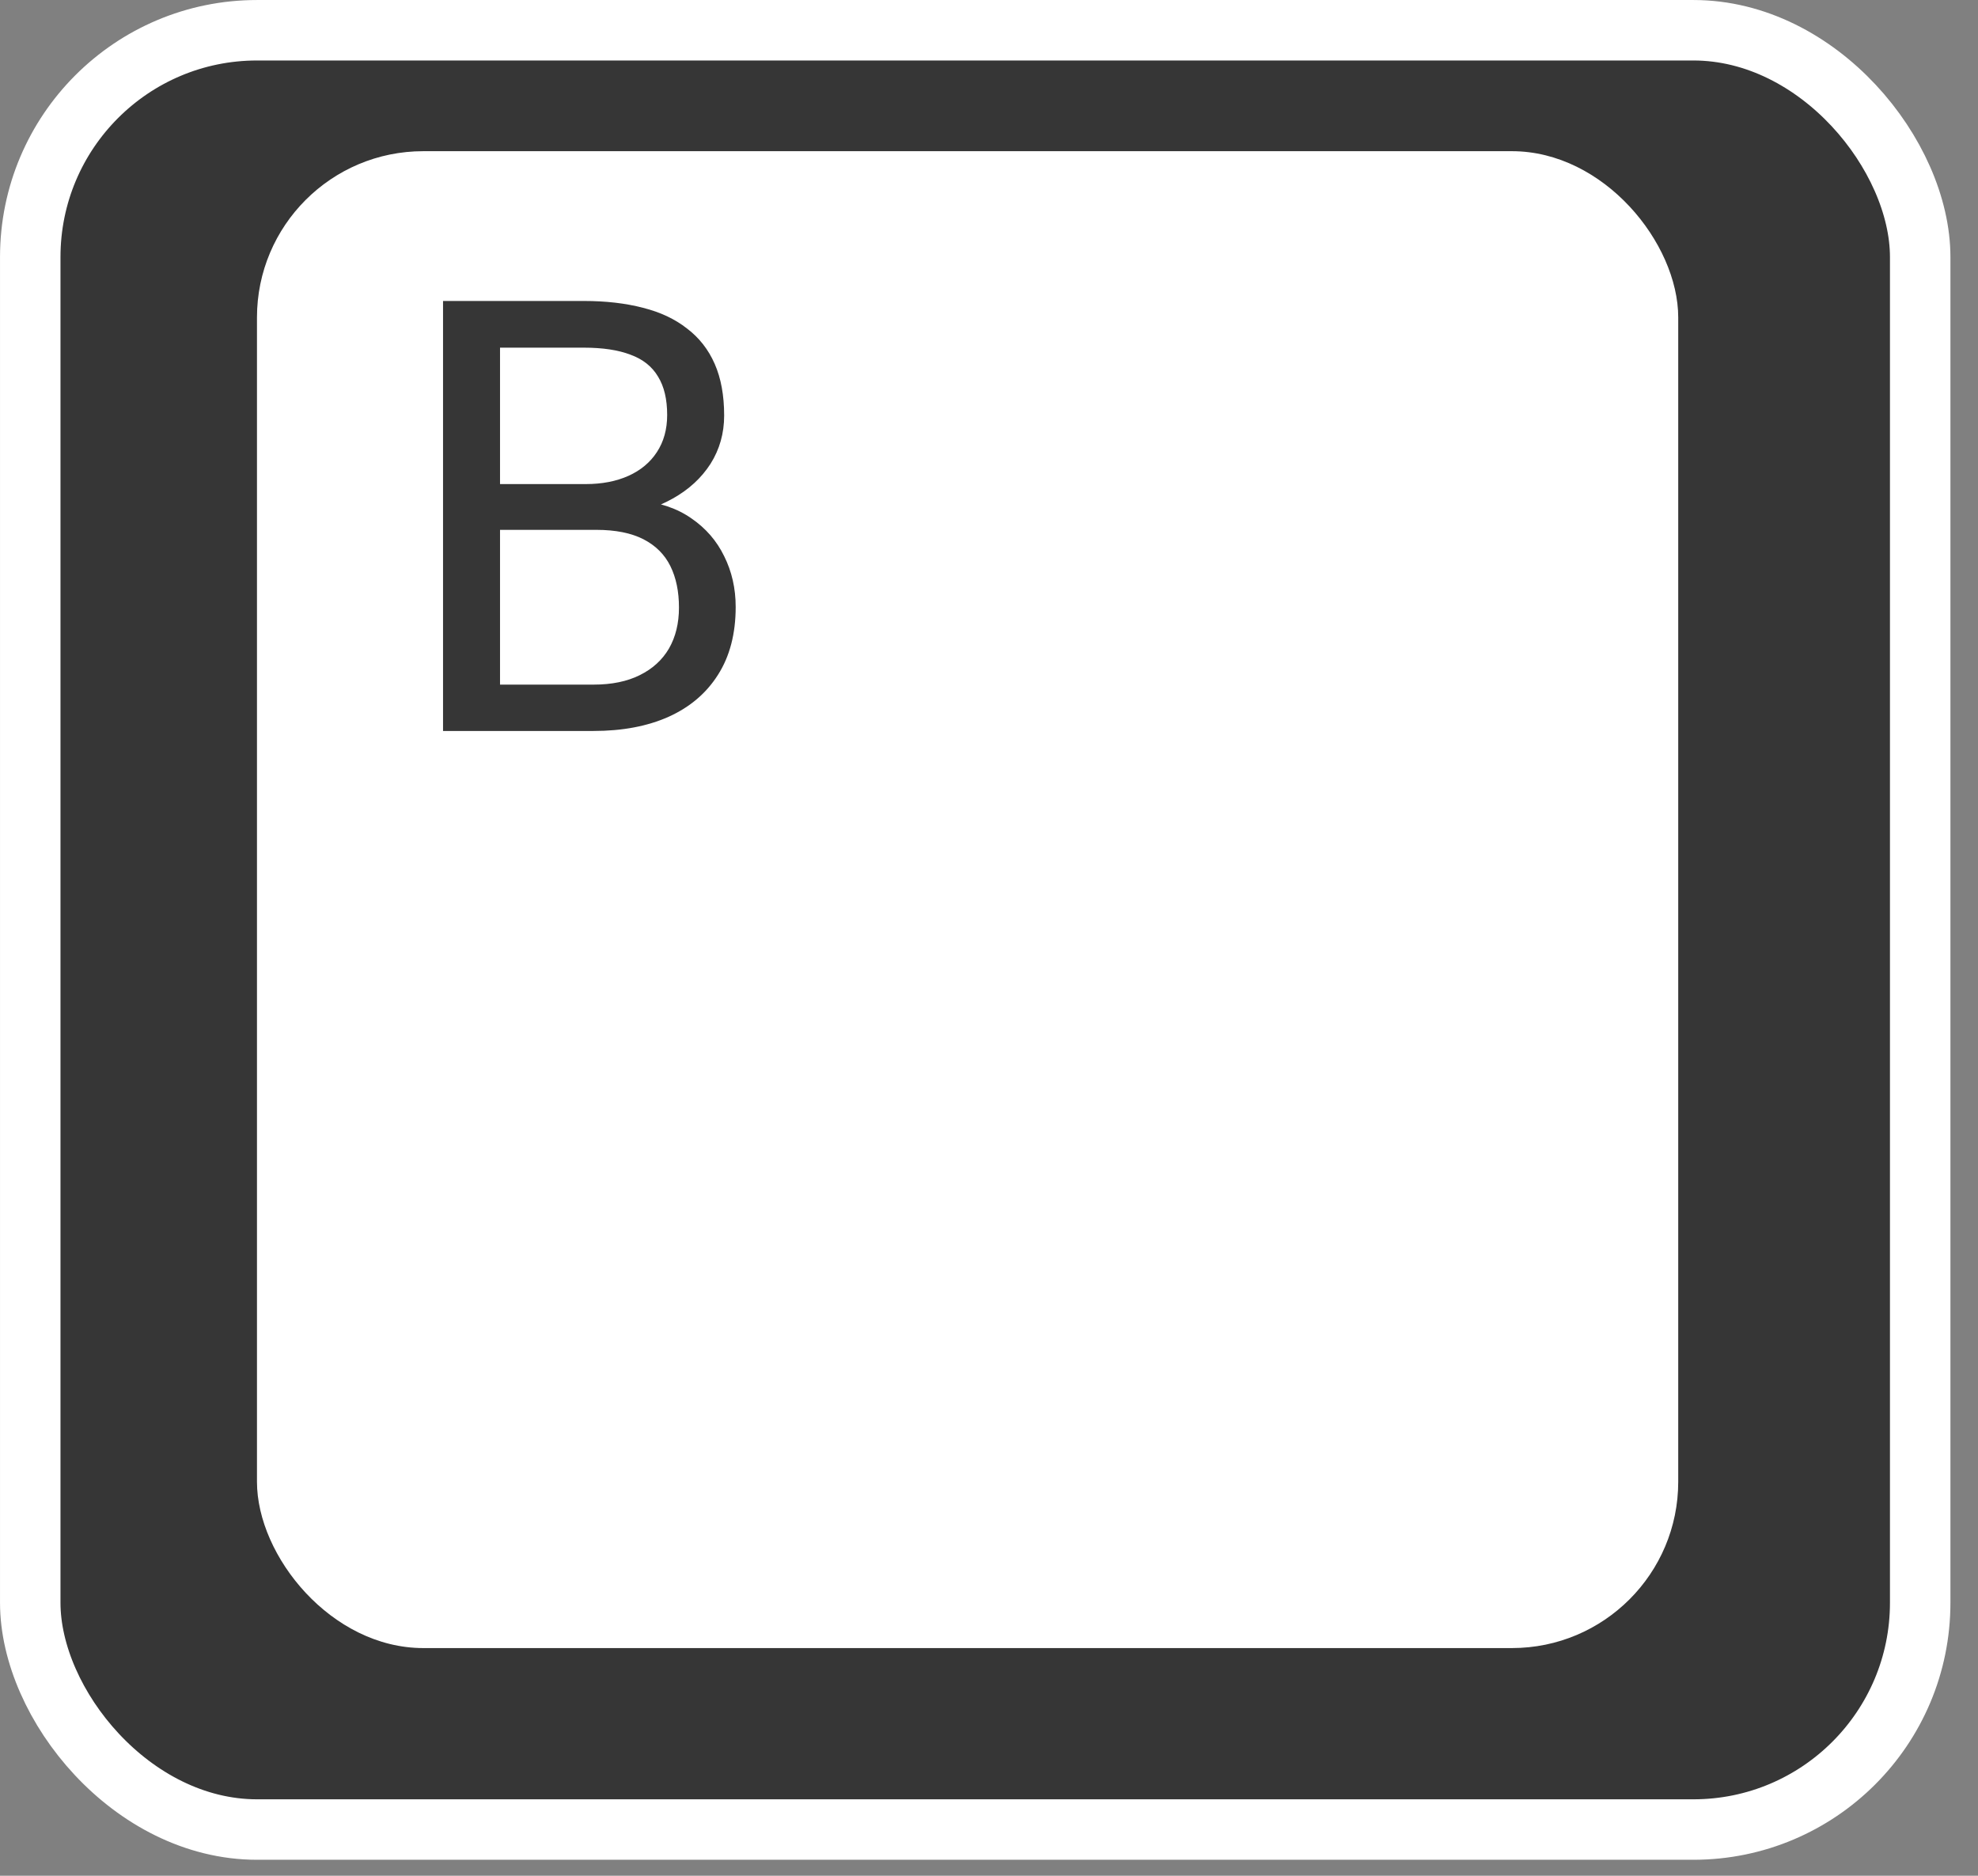 <?xml version="1.0" encoding="UTF-8"?> <svg xmlns="http://www.w3.org/2000/svg" width="58" height="55" viewBox="0 0 58 55" fill="none"><rect x="0" y="0" width="58" height="55" fill="#808080" stroke="none"/> <rect x="0.887" y="0.887" width="55.418" height="52.758" rx="6.65" fill="#363636" stroke="white" stroke-width="1.773"></rect> <rect x="7.535" y="4.433" width="41.675" height="43.891" rx="4.877" fill="white"></rect> <path d="M17.485 15.536H14.29L14.272 14.194H17.173C17.652 14.194 18.071 14.113 18.429 13.952C18.787 13.79 19.064 13.559 19.26 13.259C19.462 12.953 19.563 12.589 19.563 12.168C19.563 11.706 19.474 11.331 19.295 11.042C19.121 10.748 18.853 10.534 18.489 10.401C18.131 10.263 17.675 10.194 17.121 10.194H14.662V21.433H12.991V8.825H17.121C17.768 8.825 18.345 8.892 18.853 9.025C19.361 9.152 19.791 9.354 20.143 9.631C20.501 9.902 20.772 10.248 20.957 10.67C21.142 11.091 21.234 11.596 21.234 12.185C21.234 12.705 21.101 13.175 20.836 13.597C20.57 14.012 20.201 14.353 19.727 14.618C19.26 14.884 18.712 15.054 18.082 15.129L17.485 15.536ZM17.407 21.433H13.632L14.575 20.074H17.407C17.938 20.074 18.388 19.981 18.758 19.797C19.133 19.612 19.419 19.352 19.615 19.017C19.811 18.677 19.909 18.275 19.909 17.814C19.909 17.346 19.826 16.942 19.658 16.601C19.491 16.261 19.228 15.998 18.87 15.813C18.512 15.629 18.05 15.536 17.485 15.536H15.104L15.121 14.194H18.377L18.732 14.679C19.338 14.731 19.852 14.904 20.273 15.199C20.694 15.487 21.015 15.857 21.234 16.307C21.459 16.757 21.572 17.254 21.572 17.796C21.572 18.581 21.399 19.245 21.052 19.788C20.712 20.325 20.23 20.735 19.606 21.017C18.983 21.295 18.25 21.433 17.407 21.433Z" fill="#363636"></path> </svg> 
